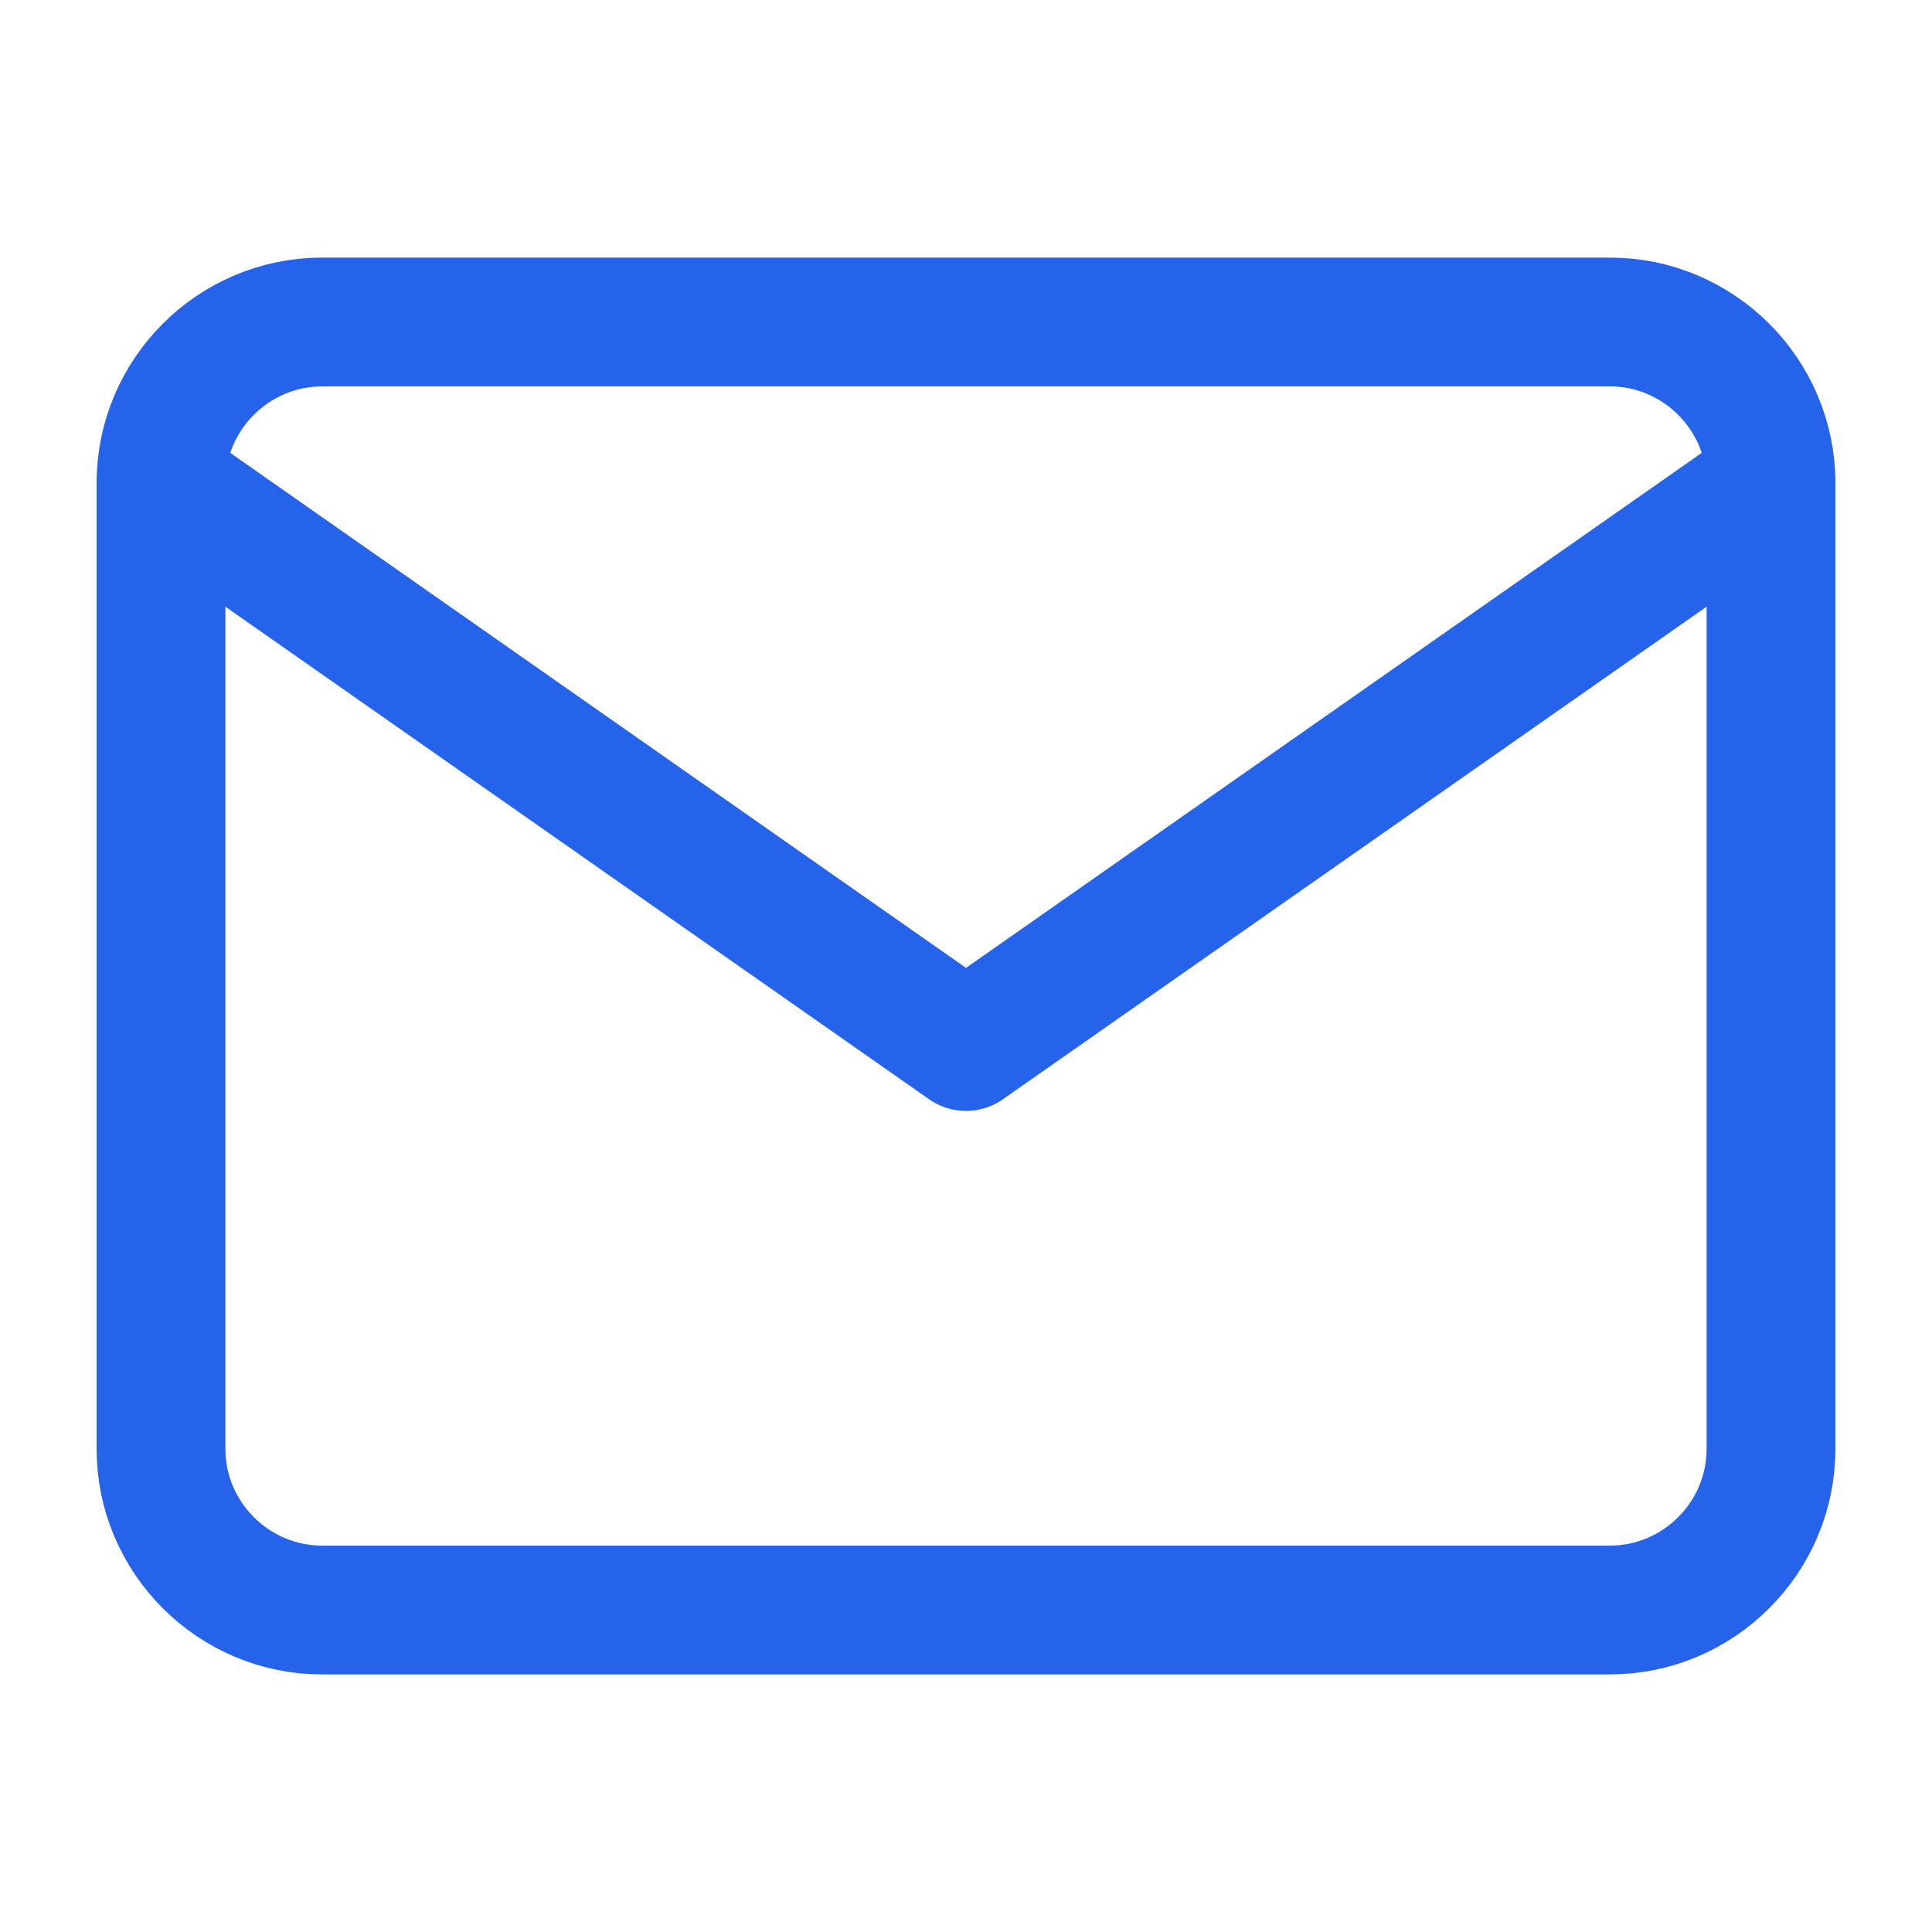 <svg width="30" height="30" viewBox="0 0 30 30" fill="none" xmlns="http://www.w3.org/2000/svg">
  <path d="M5 5H25C26.375 5 27.5 6.125 27.5 7.5V22.5C27.5 23.875 26.375 25 25 25H5C3.625 25 2.5 23.875 2.5 22.5V7.5C2.5 6.125 3.625 5 5 5Z" stroke="#2563eb" stroke-width="2" stroke-linecap="round" stroke-linejoin="round"/>
  <path d="M27.5 7.5L15 16.25L2.5 7.5" stroke="#2563eb" stroke-width="2" stroke-linecap="round" stroke-linejoin="round"/>
</svg>
